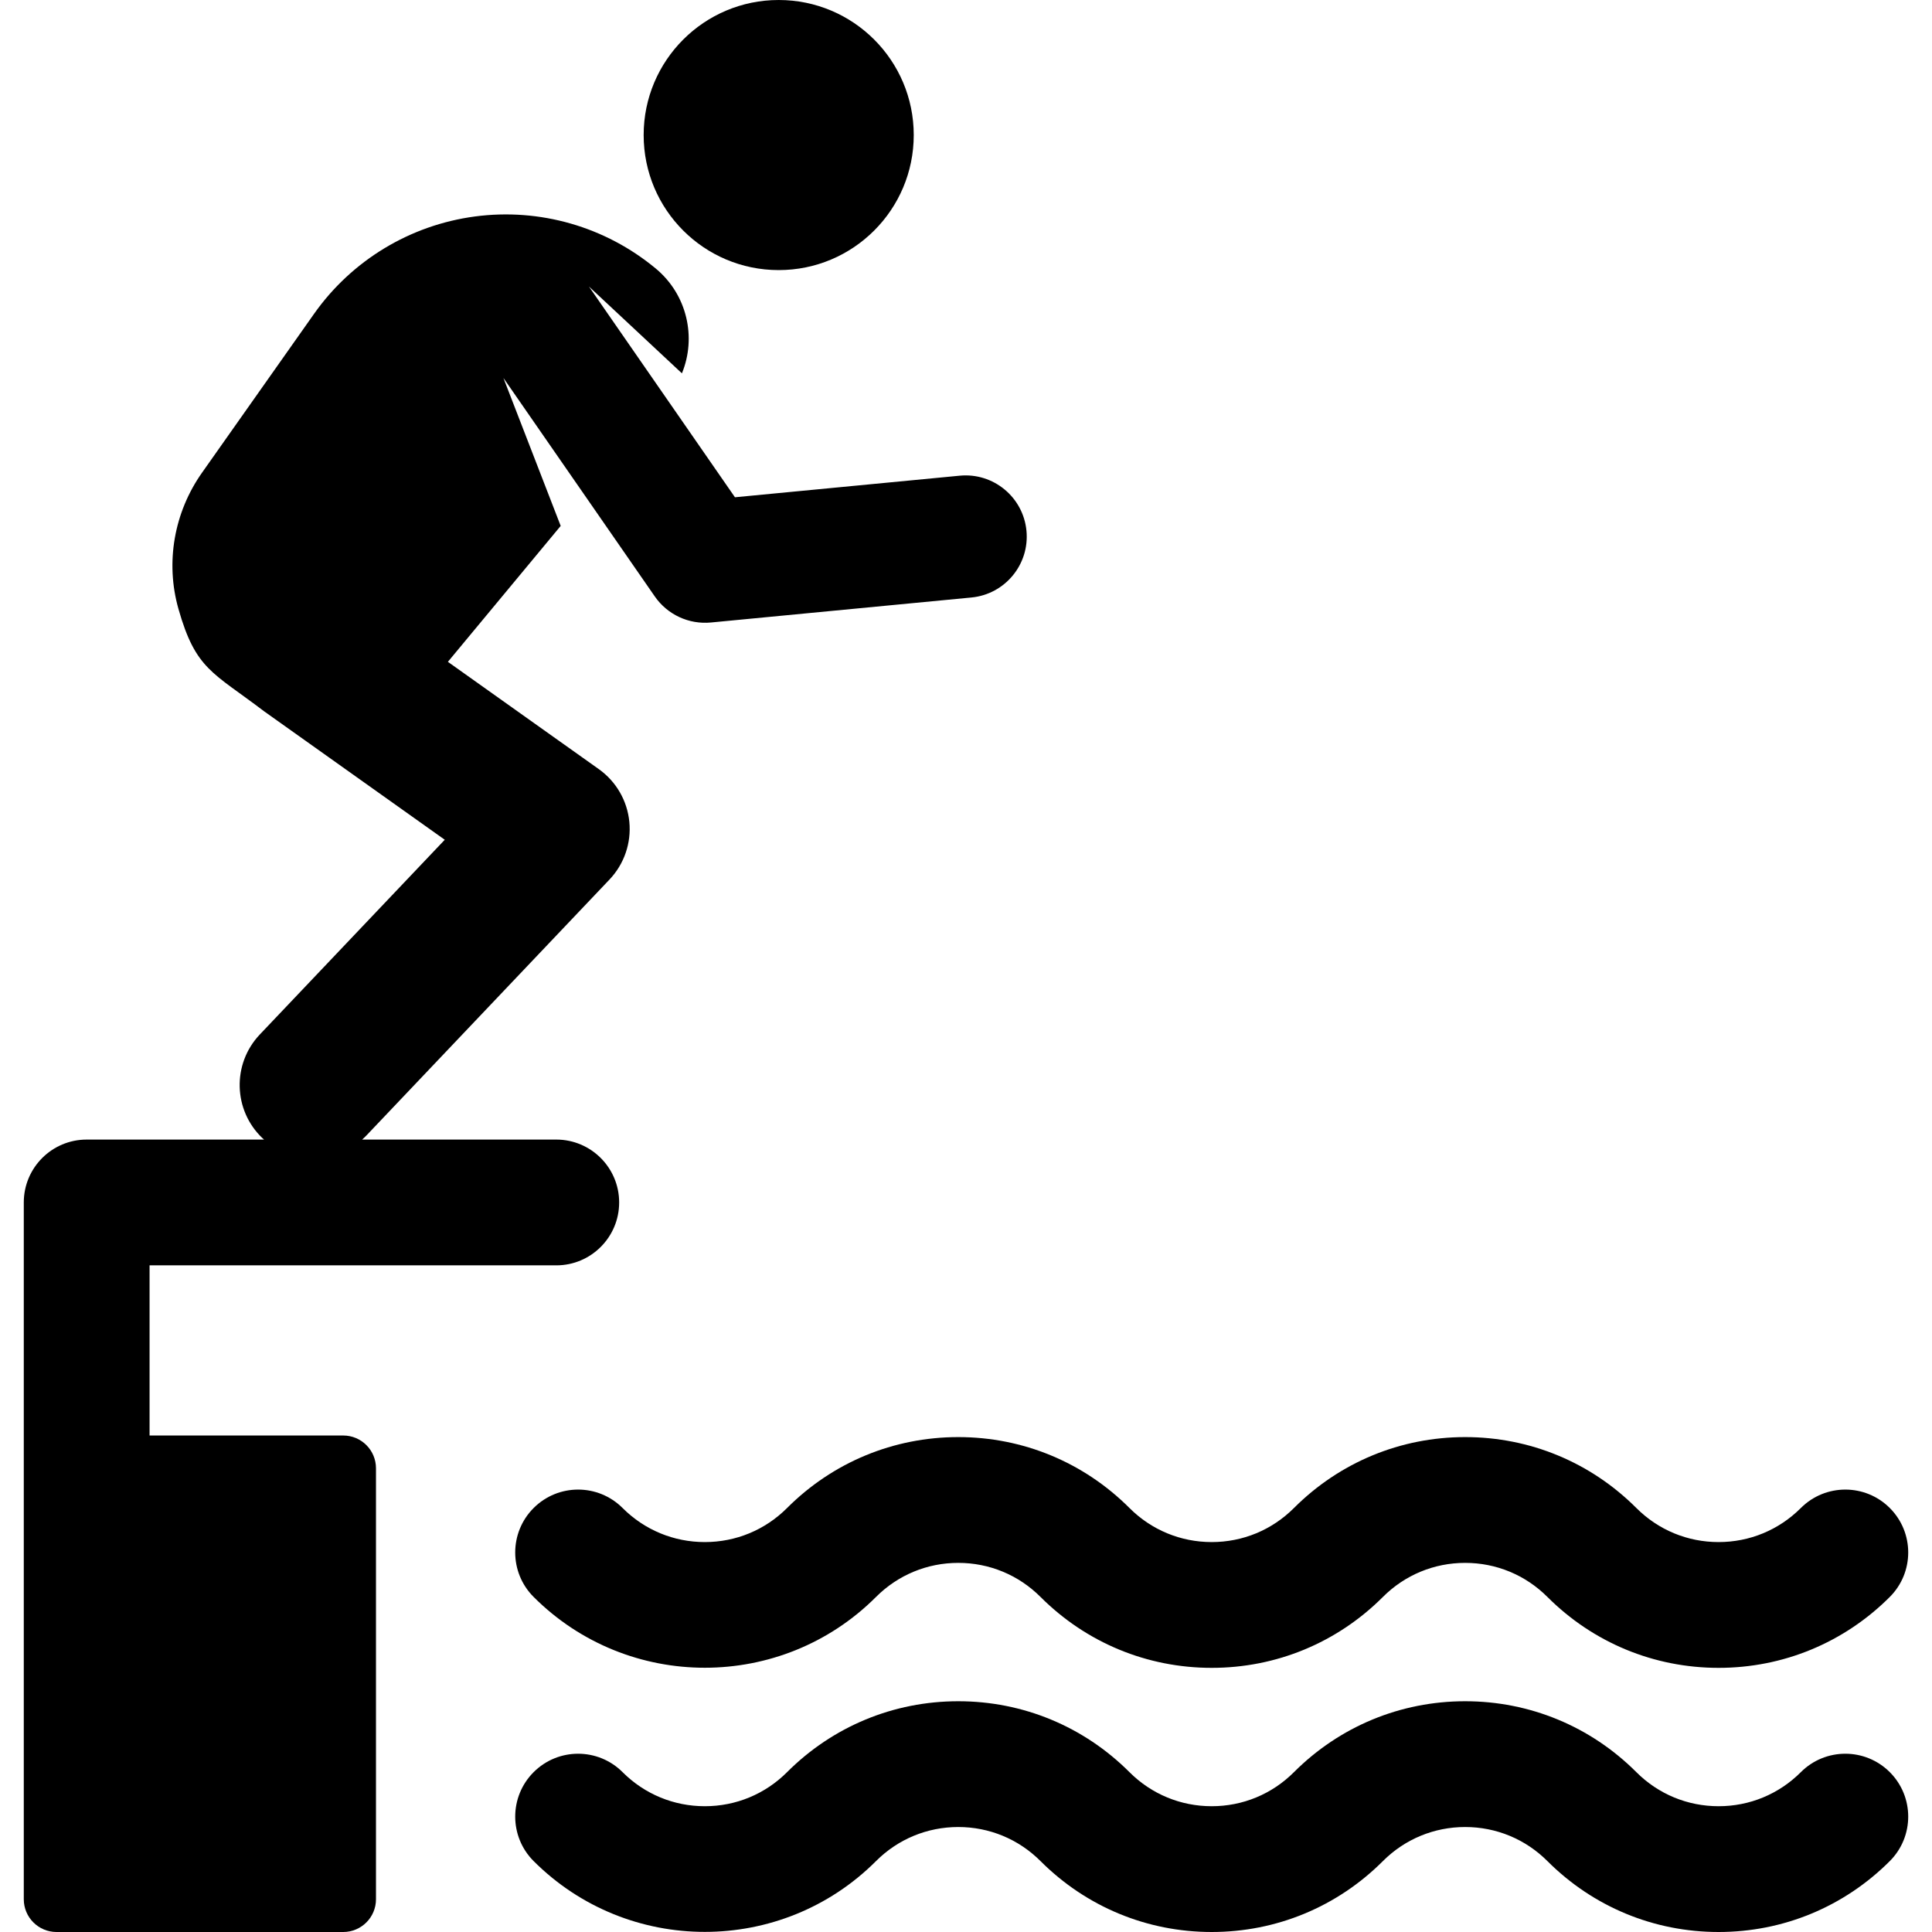 <?xml version="1.0" encoding="iso-8859-1"?>
<!-- Generator: Adobe Illustrator 18.0.0, SVG Export Plug-In . SVG Version: 6.00 Build 0)  -->
<!DOCTYPE svg PUBLIC "-//W3C//DTD SVG 1.1//EN" "http://www.w3.org/Graphics/SVG/1.1/DTD/svg11.dtd">
<svg version="1.1" id="Capa_1" xmlns="http://www.w3.org/2000/svg" xmlns:xlink="http://www.w3.org/1999/xlink" x="0px" y="0px"
	 viewBox="0 0 460.796 460.796" style="enable-background:new 0 0 460.796 460.796;" xml:space="preserve">
<g>
	<circle cx="185.725" cy="32.21" r="32.209"/>
	<path d="M429.516,422.67c-5.24,5.24-12.207,8.126-19.617,8.126c-7.411,0-14.378-2.886-19.618-8.126
		c-10.906-10.906-25.407-16.913-40.831-16.913c-15.424,0-29.924,6.007-40.831,16.913c-5.24,5.24-12.207,8.126-19.617,8.126
		c-7.41,0-14.377-2.886-19.617-8.126c-10.906-10.906-25.407-16.913-40.831-16.913c-15.424,0-29.924,6.007-40.831,16.913
		c-5.24,5.24-12.207,8.126-19.618,8.126c-7.411,0-14.377-2.886-19.618-8.126c-5.857-5.858-15.355-5.858-21.213,0
		c-5.858,5.858-5.858,15.355,0,21.213c22.514,22.515,59.147,22.515,81.661,0c5.24-5.24,12.207-8.126,19.618-8.126
		c7.411,0,14.378,2.886,19.617,8.126c10.906,10.906,25.407,16.913,40.831,16.913c15.424,0,29.925-6.007,40.831-16.913
		c5.24-5.24,12.207-8.126,19.618-8.126c7.411,0,14.378,2.886,19.618,8.126c10.906,10.906,25.407,16.913,40.831,16.913
		c15.424,0,29.924-6.007,40.83-16.913c5.858-5.858,5.858-15.355,0-21.213C444.871,416.812,435.374,416.811,429.516,422.67z"/>
	<path d="M187.724,359.67c-5.24,5.24-12.207,8.126-19.618,8.126c-7.411,0-14.377-2.886-19.618-8.126
		c-5.857-5.858-15.355-5.858-21.213,0c-5.858,5.858-5.858,15.355,0,21.213c22.514,22.515,59.147,22.515,81.661,0
		c5.24-5.24,12.207-8.126,19.618-8.126c7.411,0,14.378,2.886,19.617,8.126c10.906,10.906,25.407,16.913,40.831,16.913
		c15.424,0,29.925-6.007,40.831-16.913c5.24-5.24,12.207-8.126,19.618-8.126c7.411,0,14.378,2.886,19.618,8.126
		c10.906,10.906,25.407,16.913,40.831,16.913c15.424,0,29.924-6.007,40.83-16.913c5.858-5.858,5.858-15.355,0-21.213
		c-5.858-5.858-15.355-5.858-21.213,0c-5.24,5.24-12.207,8.126-19.617,8.126c-7.411,0-14.378-2.886-19.618-8.126
		c-10.906-10.906-25.407-16.913-40.831-16.913c-15.424,0-29.924,6.007-40.831,16.913c-5.24,5.24-12.207,8.126-19.617,8.126
		c-7.41,0-14.377-2.886-19.617-8.126c-10.906-10.906-25.407-16.913-40.831-16.913C213.131,342.757,198.63,348.763,187.724,359.67z"
		/>
	<path d="M81.857,342.378H35.673v-40.582h97c8.284,0,15-6.716,15-15c0-8.284-6.716-15-15-15H86.364
		c0.342-0.308,0.684-0.615,1.007-0.955l58-61.068c3.495-3.68,5.222-8.695,4.732-13.747c-0.489-5.052-3.145-9.643-7.282-12.583
		l-35.994-25.594l26.902-32.416l-13.662-35.289l36.107,52.112c3.014,4.35,8.141,6.72,13.389,6.215l62.124-5.963
		c8.023-0.77,13.902-7.898,13.132-15.92c-0.77-8.023-7.9-13.906-15.92-13.132l-53.607,5.146l-34.827-50.265l22.177,20.708
		c3.516-8.568,1.263-18.772-6.24-24.999c-12.013-9.97-27.642-14.471-43.117-12.417c-15.475,2.053-29.39,10.475-38.387,23.232
		l-26.714,37.877c-6.656,9.437-8.779,21.381-5.624,32.489c4.115,14.488,8.157,15.075,20.447,24.436l43.071,30.627l-44.101,46.433
		c-6.66,7.013-6.375,18.097,0.638,24.757c0.119,0.113,0.247,0.208,0.368,0.317H20.673c-8.284,0-15,6.716-15,15
		c0,17.564,0,147.782,0,166.184c0,4.316,3.499,7.816,7.816,7.816h68.369c4.317,0,7.816-3.499,7.816-7.816V350.193
		C89.673,345.877,86.174,342.378,81.857,342.378z"/>
</g>
<g>
</g>
<g>
</g>
<g>
</g>
<g>
</g>
<g>
</g>
<g>
</g>
<g>
</g>
<g>
</g>
<g>
</g>
<g>
</g>
<g>
</g>
<g>
</g>
<g>
</g>
<g>
</g>
<g>
</g>
</svg>
